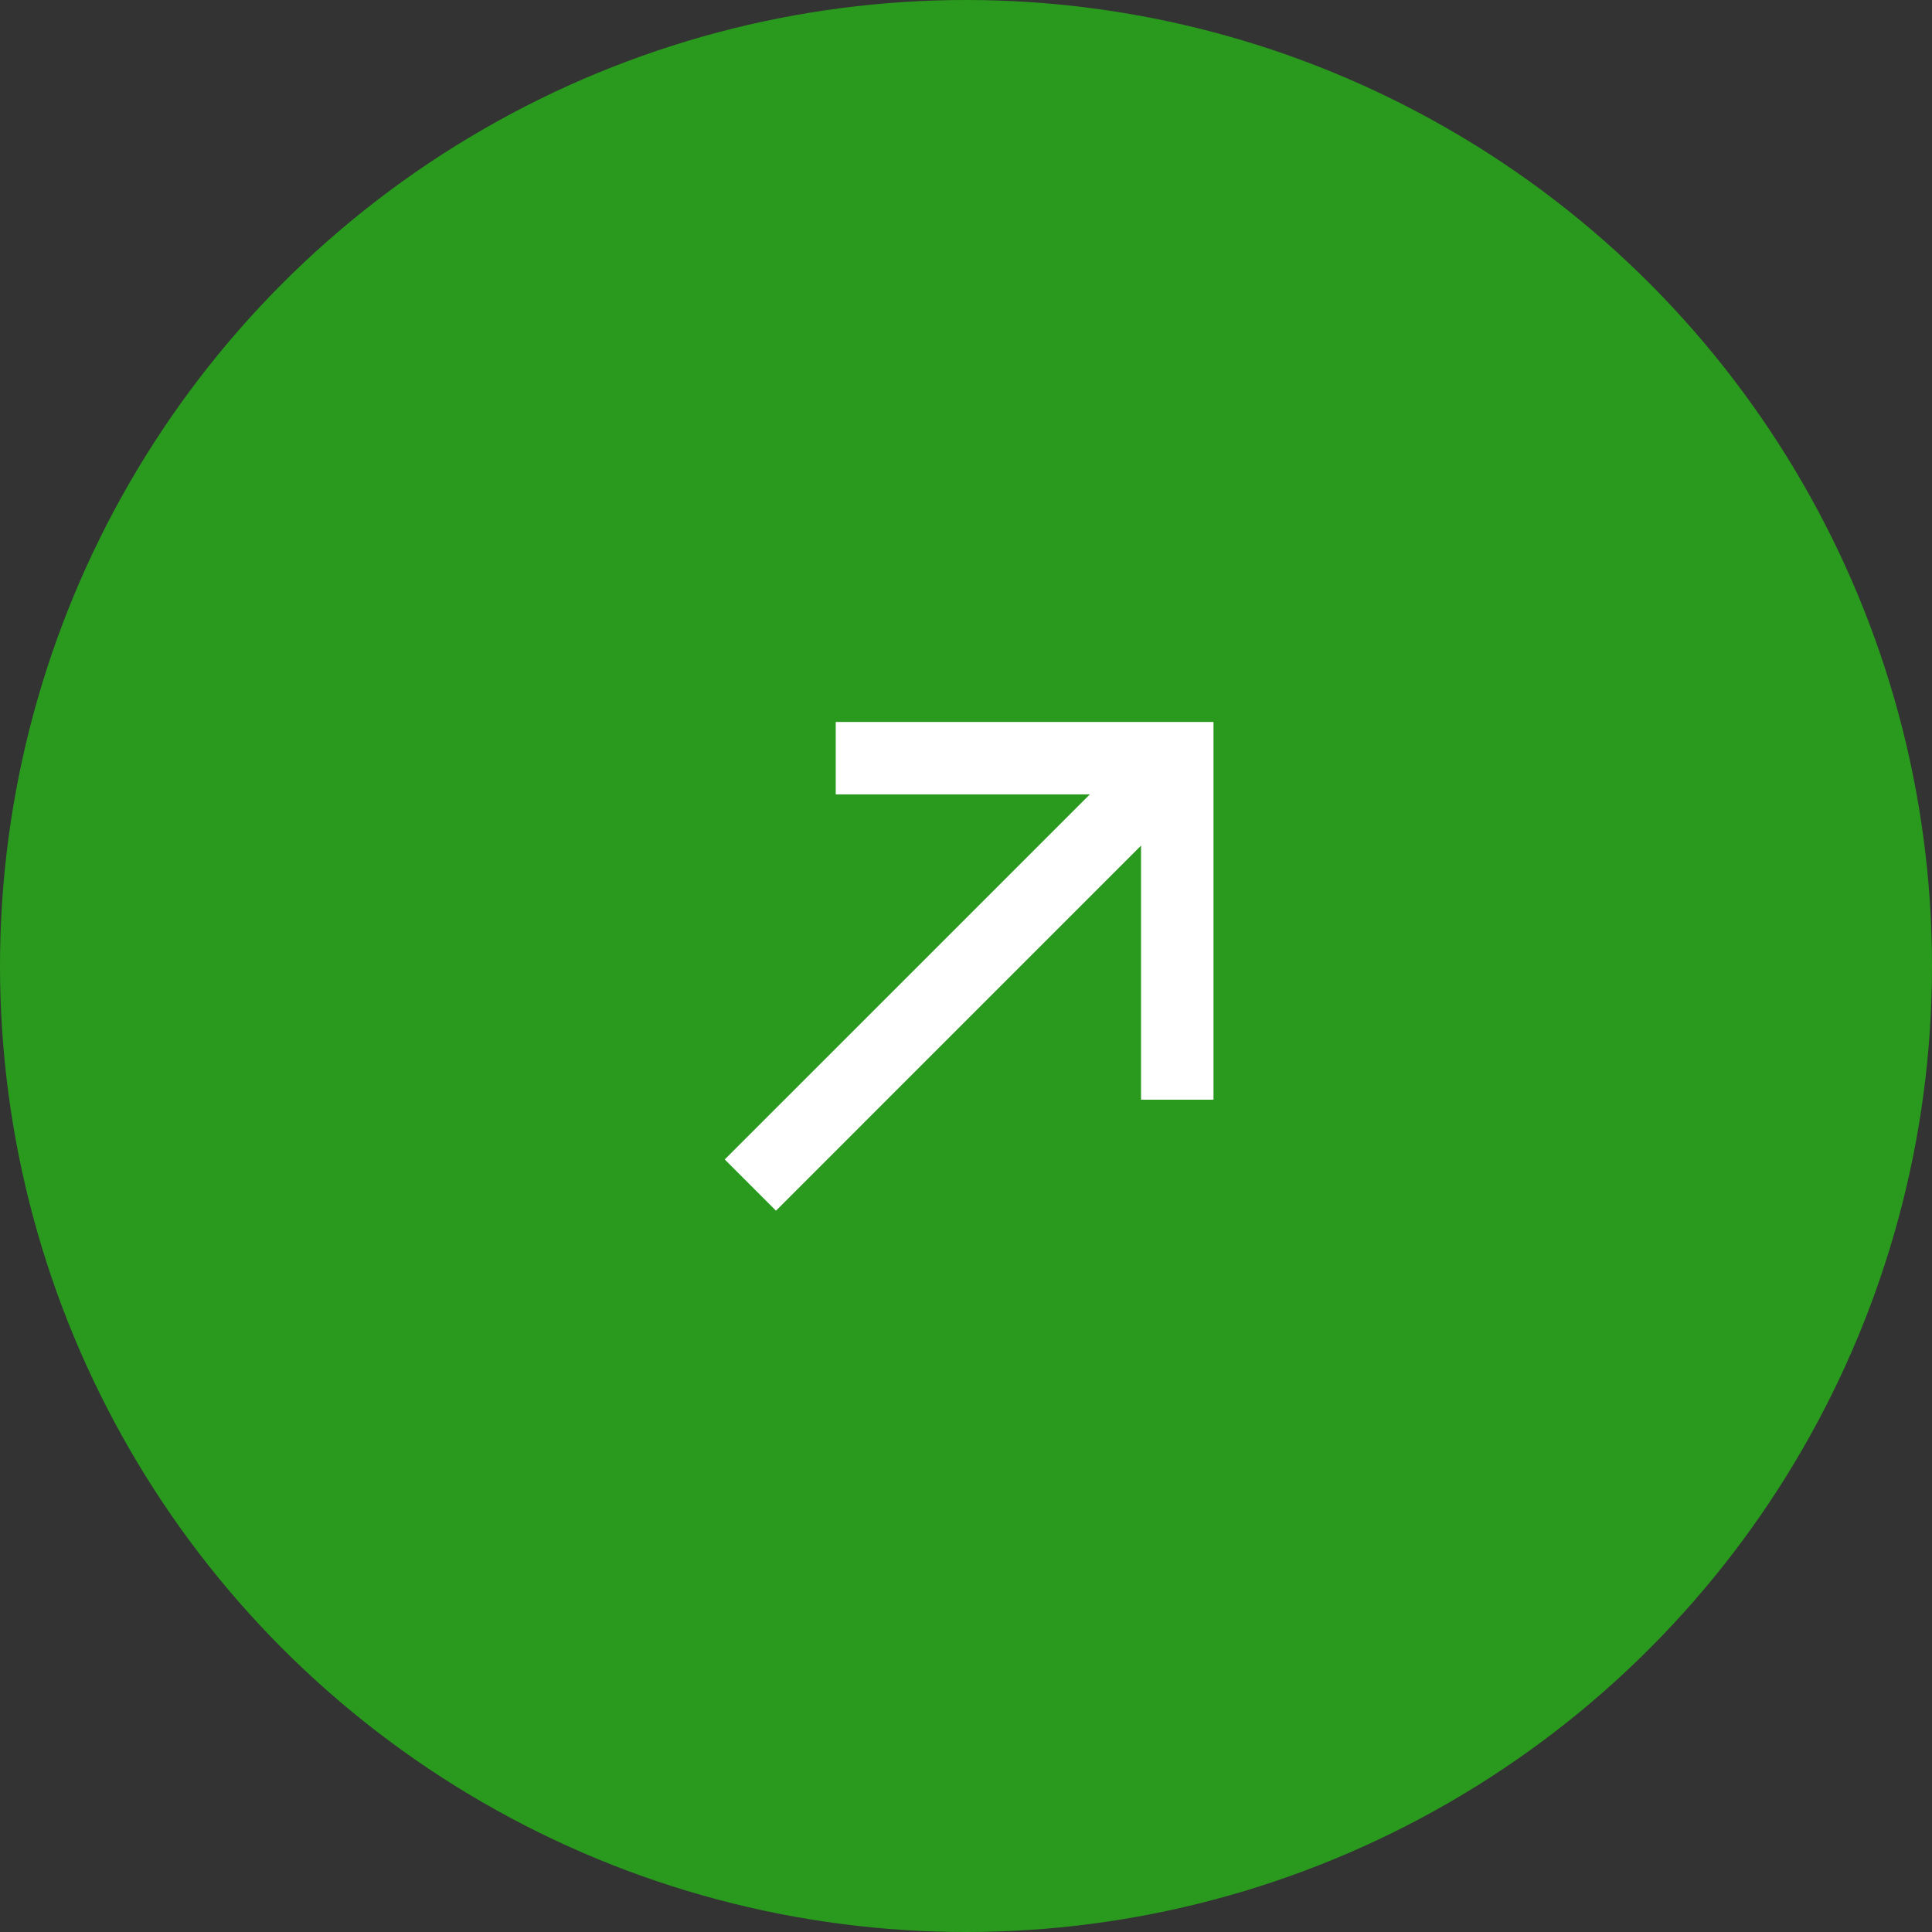 <?xml version="1.0" encoding="UTF-8"?> <svg xmlns="http://www.w3.org/2000/svg" width="40" height="40" viewBox="0 0 40 40" fill="none"><rect x="0" y="0" width="40" height="40" fill="#333333" stroke="none"/> <circle cx="20" cy="20" r="20" fill="#299A1D"></circle> <path fill-rule="evenodd" clip-rule="evenodd" d="M17.303 14.947H25.124L25.124 22.768H23.624L23.624 17.507L16.066 25.066L15.005 24.005L22.564 16.447L17.303 16.447L17.303 14.947Z" fill="white"></path> </svg> 